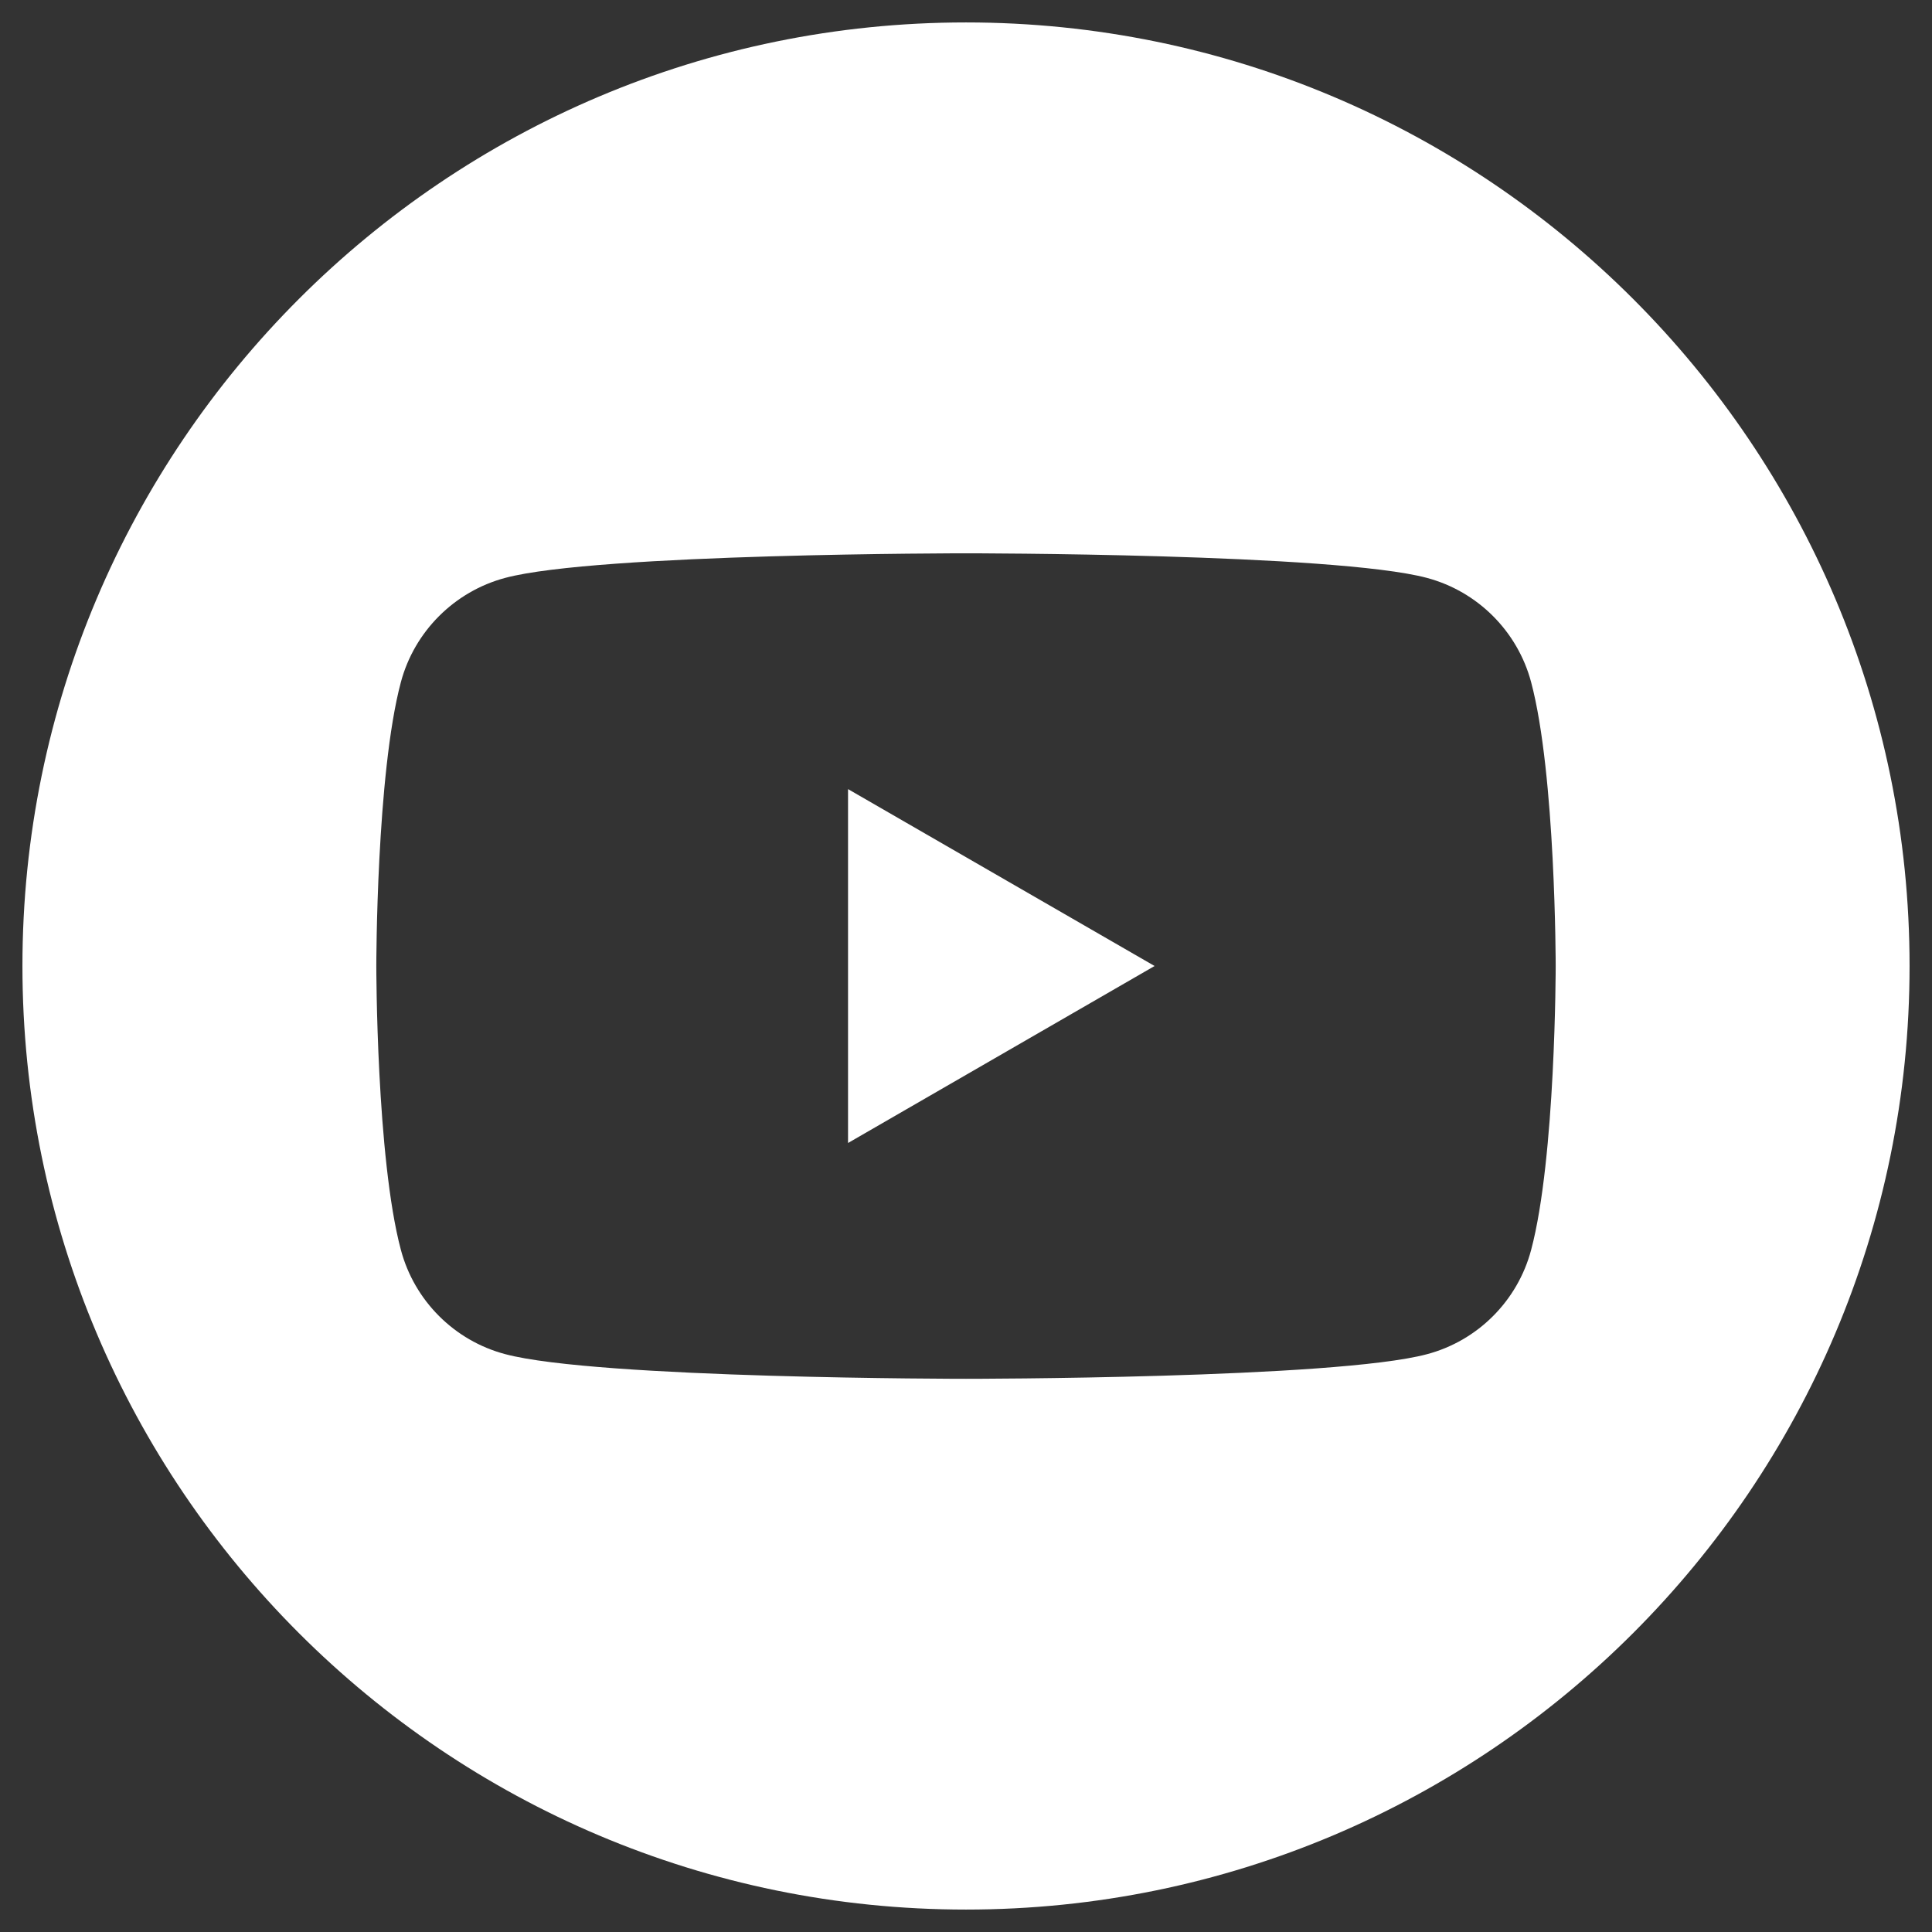 <?xml version="1.0" encoding="utf-8"?>
<!-- Generator: Adobe Illustrator 15.0.0, SVG Export Plug-In . SVG Version: 6.00 Build 0)  -->
<!DOCTYPE svg PUBLIC "-//W3C//DTD SVG 1.1//EN" "http://www.w3.org/Graphics/SVG/1.1/DTD/svg11.dtd">
<svg version="1.1" id="Layer_1" xmlns="http://www.w3.org/2000/svg" xmlns:xlink="http://www.w3.org/1999/xlink" x="0px" y="0px"
	 width="18px" height="18px" viewBox="0 0 18 18" enable-background="new 0 0 18 18" xml:space="preserve">
<rect x="0" y="0" width="18" height="18" fill="#333333" stroke="none"/>
<path fill="#FFFFFF" d="M9,0.209c4.853,0,8.791,3.939,8.791,8.791c0,4.853-3.938,8.791-8.791,8.791
	c-4.852,0-8.791-3.938-8.791-8.791C0.209,4.148,4.148,0.209,9,0.209z M14.265,6.355c-0.126-0.473-0.498-0.845-0.971-0.971
	C12.437,5.155,9,5.155,9,5.155s-3.436,0-4.293,0.229C4.234,5.51,3.861,5.883,3.735,6.355C3.506,7.213,3.506,9,3.506,9
	s0,1.788,0.229,2.645c0.126,0.474,0.499,0.846,0.971,0.971C5.564,12.846,9,12.846,9,12.846s3.437,0,4.294-0.229
	c0.473-0.125,0.845-0.497,0.971-0.971C14.494,10.788,14.494,9,14.494,9S14.494,7.213,14.265,6.355z M7.901,10.649V7.352L10.757,9
	L7.901,10.649L7.901,10.649z"/>
</svg>
